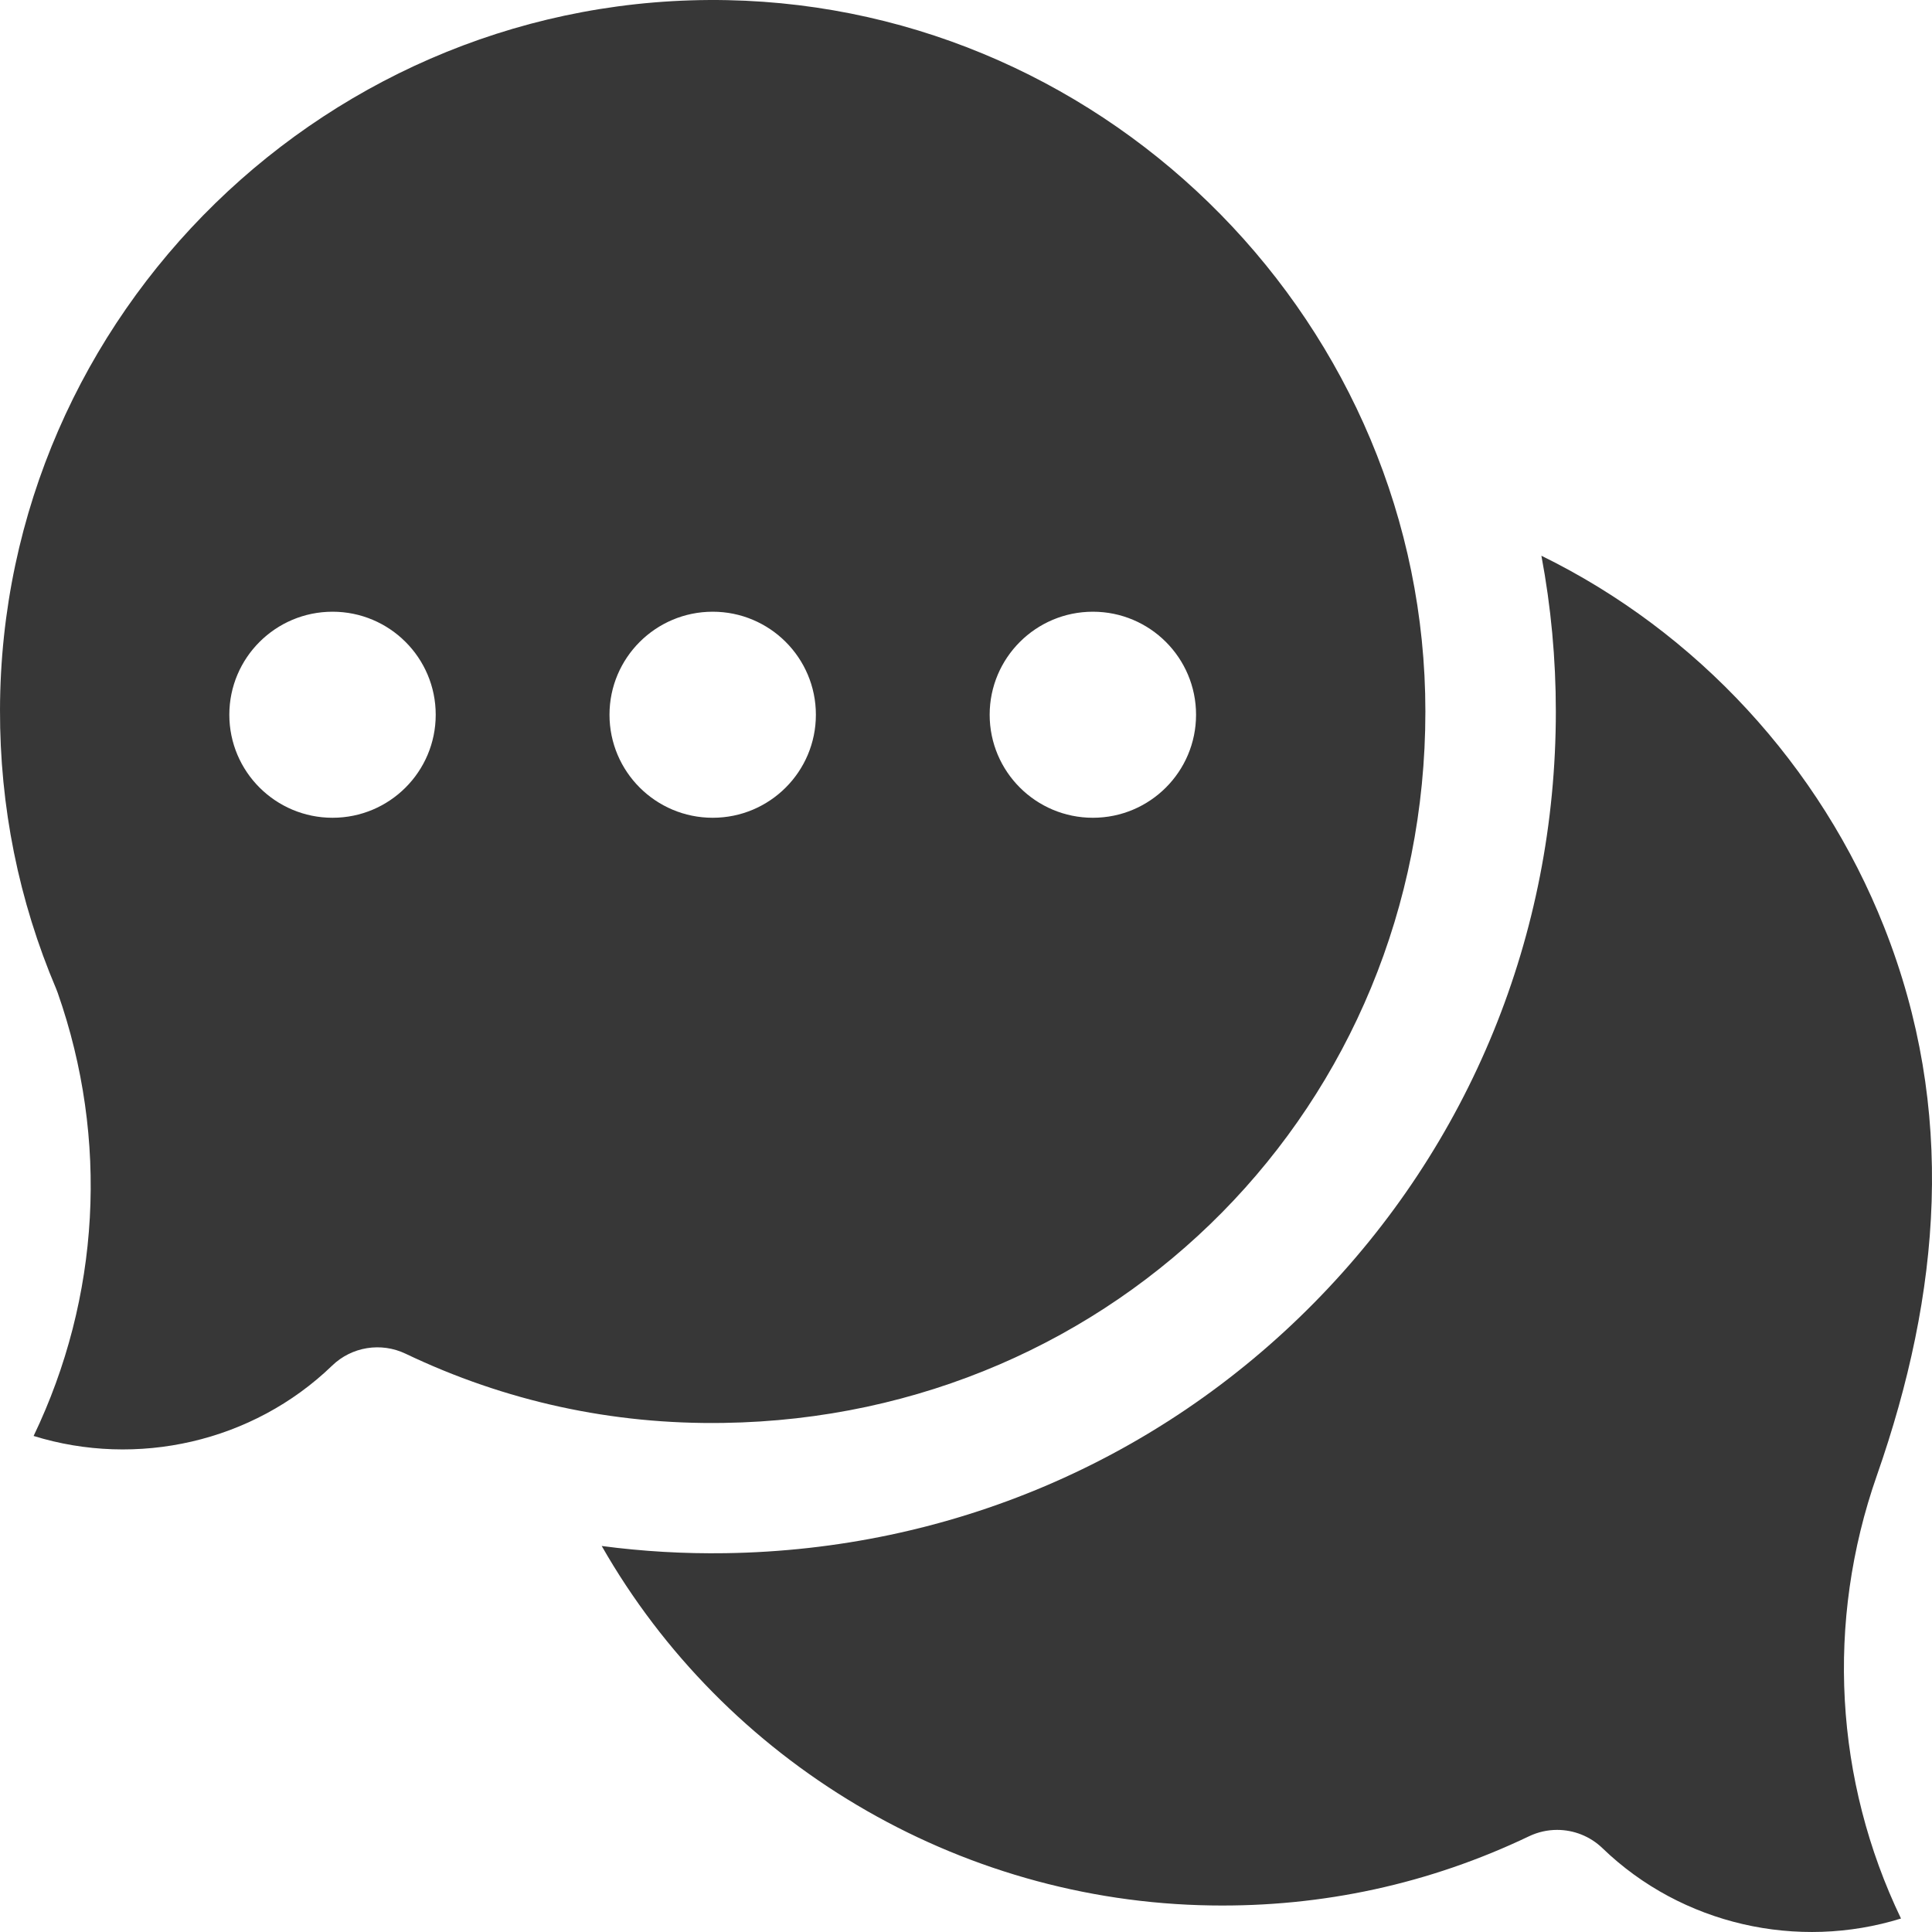 <?xml version="1.0" encoding="UTF-8"?> <svg xmlns="http://www.w3.org/2000/svg" width="40" height="40" viewBox="0 0 40 40" fill="none"><g clip-path="url(#clip0_194_1622)"><path d="M32.239 37.886C32.583 37.886 32.921 38.017 33.178 38.265C34.824 39.854 37.224 40.383 39.358 39.721C37.985 36.86 37.795 33.582 38.859 30.547C40.18 26.771 40.511 22.986 39.008 19.191C37.687 15.856 35.139 13.086 31.913 11.506C32.112 12.564 32.212 13.642 32.212 14.731C32.212 19.354 30.434 23.702 27.206 26.975C23.978 30.248 19.65 32.088 15.021 32.157C14.161 32.17 13.305 32.12 12.458 32.008C15.002 36.468 19.801 39.372 25.074 39.45C27.38 39.486 29.595 39.003 31.657 38.018C31.843 37.929 32.042 37.886 32.239 37.886Z" fill="#373737"></path><path d="M15.059 0.003C6.847 -0.16 0.02 6.484 4.4531e-05 14.694C-0.005 16.7 0.387 18.645 1.164 20.475C1.175 20.502 1.186 20.529 1.195 20.556C2.26 23.591 2.069 26.869 0.696 29.73C2.83 30.392 5.23 29.863 6.876 28.274C7.281 27.882 7.888 27.784 8.397 28.027C10.459 29.012 12.674 29.497 14.981 29.46C23.129 29.339 29.512 22.869 29.511 14.731C29.512 6.77 23.028 0.163 15.059 0.003ZM6.885 16.931C5.705 16.931 4.748 15.976 4.748 14.798C4.748 13.62 5.705 12.665 6.885 12.665C8.065 12.665 9.021 13.62 9.021 14.798C9.021 15.976 8.065 16.931 6.885 16.931ZM14.756 16.931C13.576 16.931 12.619 15.976 12.619 14.798C12.619 13.62 13.576 12.665 14.756 12.665C15.936 12.665 16.892 13.62 16.892 14.798C16.892 15.976 15.936 16.931 14.756 16.931ZM22.627 16.931C21.447 16.931 20.49 15.976 20.49 14.798C20.49 13.62 21.447 12.665 22.627 12.665C23.807 12.665 24.763 13.62 24.763 14.798C24.763 15.976 23.807 16.931 22.627 16.931Z" fill="#373737"></path></g><defs><clipPath id="clip0_194_1622"><rect width="40" height="40" fill="white"></rect></clipPath></defs></svg> 